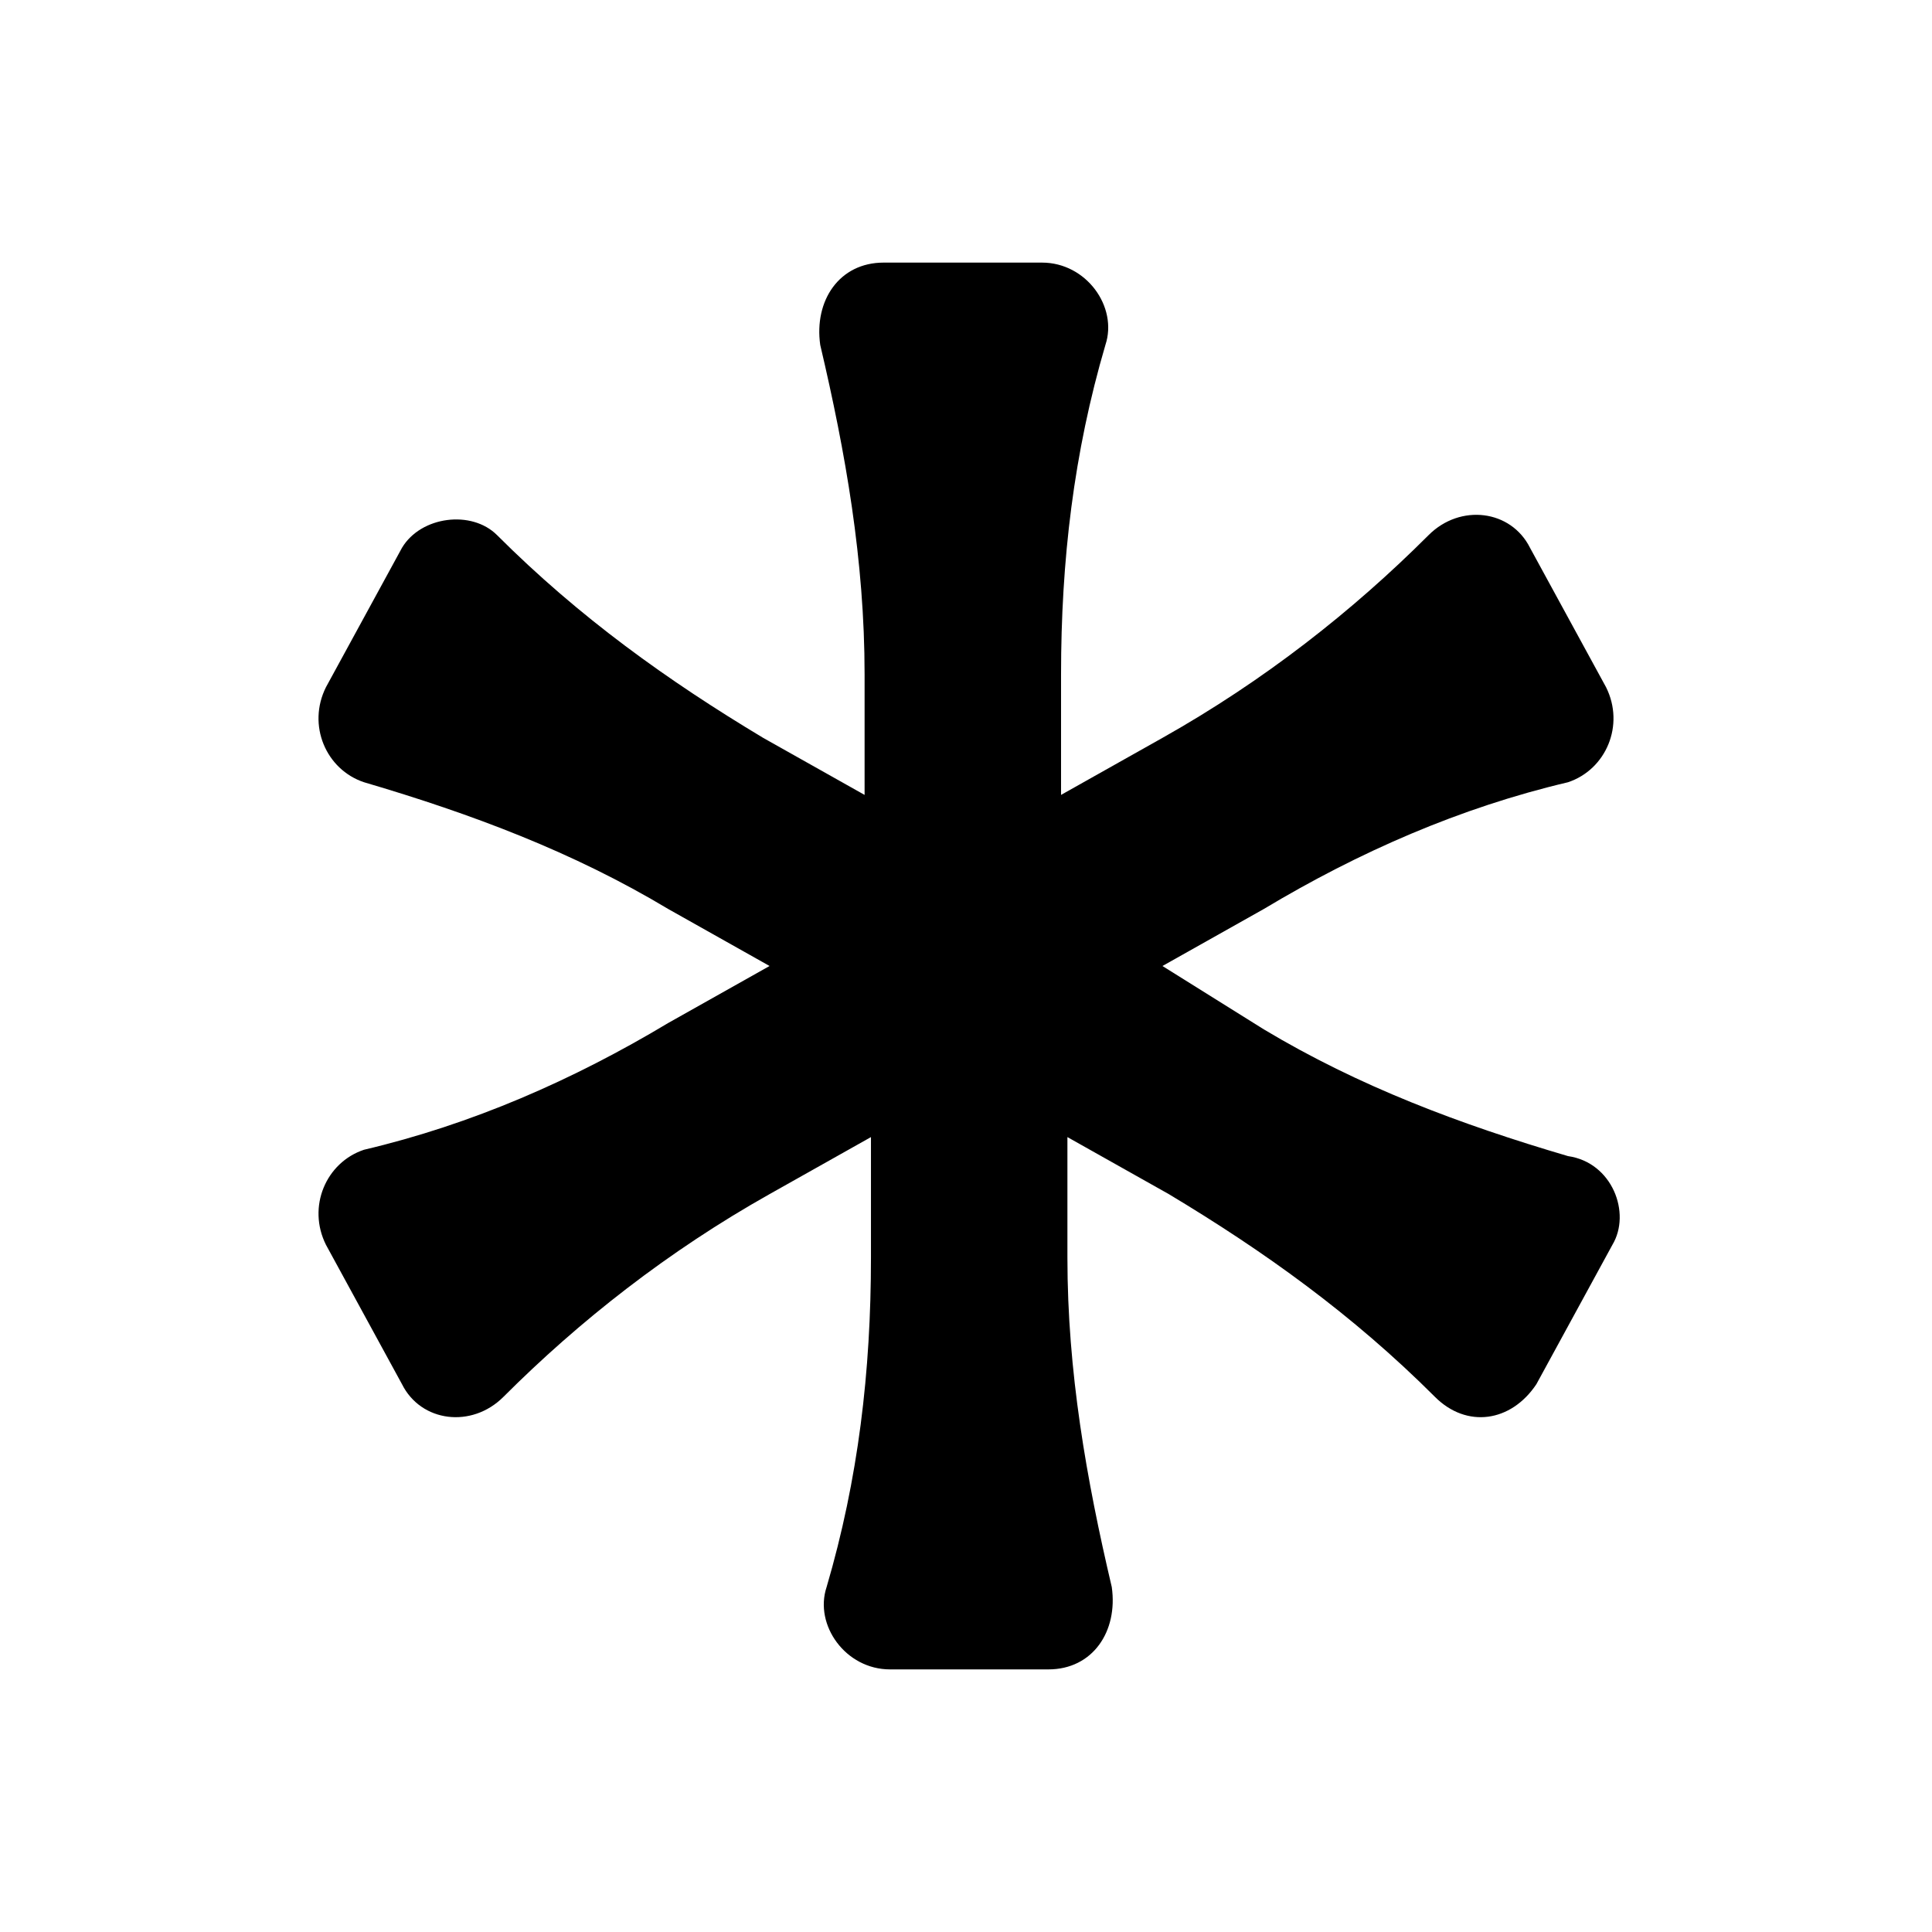 <?xml version="1.0" encoding="UTF-8"?>
<!-- Uploaded to: ICON Repo, www.svgrepo.com, Generator: ICON Repo Mixer Tools -->
<svg fill="#000000" width="800px" height="800px" version="1.1" viewBox="144 144 512 512" xmlns="http://www.w3.org/2000/svg">
 <path d="m559.54 450.38c-28.551-8.398-55.418-18.473-80.609-33.586l-26.871-16.793 26.871-15.113c25.191-15.113 52.059-26.871 80.609-33.586 10.078-3.359 15.113-15.113 10.078-25.191l-20.152-36.945c-5.039-10.078-18.473-11.754-26.871-3.359-20.152 20.152-43.664 38.625-70.535 53.738l-26.871 15.113v-31.906c0-30.23 3.359-58.777 11.754-87.328 3.359-10.078-5.039-21.832-16.793-21.832h-41.984c-11.754 0-18.473 10.078-16.793 21.832 6.719 28.551 11.754 57.098 11.754 87.328v31.906l-26.871-15.113c-25.191-15.113-48.703-31.906-70.535-53.738-6.711-6.719-20.145-5.043-25.184 3.356l-20.152 36.945c-5.039 10.078 0 21.832 10.078 25.191 28.551 8.398 55.418 18.473 80.609 33.586l26.871 15.113-26.871 15.113c-25.191 15.113-52.059 26.871-80.609 33.586-10.078 3.359-15.113 15.113-10.078 25.191l20.152 36.945c5.039 10.078 18.473 11.754 26.871 3.359 20.152-20.152 43.664-38.625 70.535-53.738l26.871-15.113v31.906c0 30.23-3.359 58.777-11.754 87.328-3.359 10.078 5.039 21.832 16.793 21.832h41.984c11.754 0 18.473-10.078 16.793-21.832-6.719-28.551-11.754-57.098-11.754-87.328v-31.906l26.871 15.113c25.191 15.113 48.703 31.906 70.535 53.738 8.398 8.398 20.152 6.719 26.871-3.359l20.152-36.945c5.027-8.395-0.012-21.828-11.766-23.508z"/>
</svg>